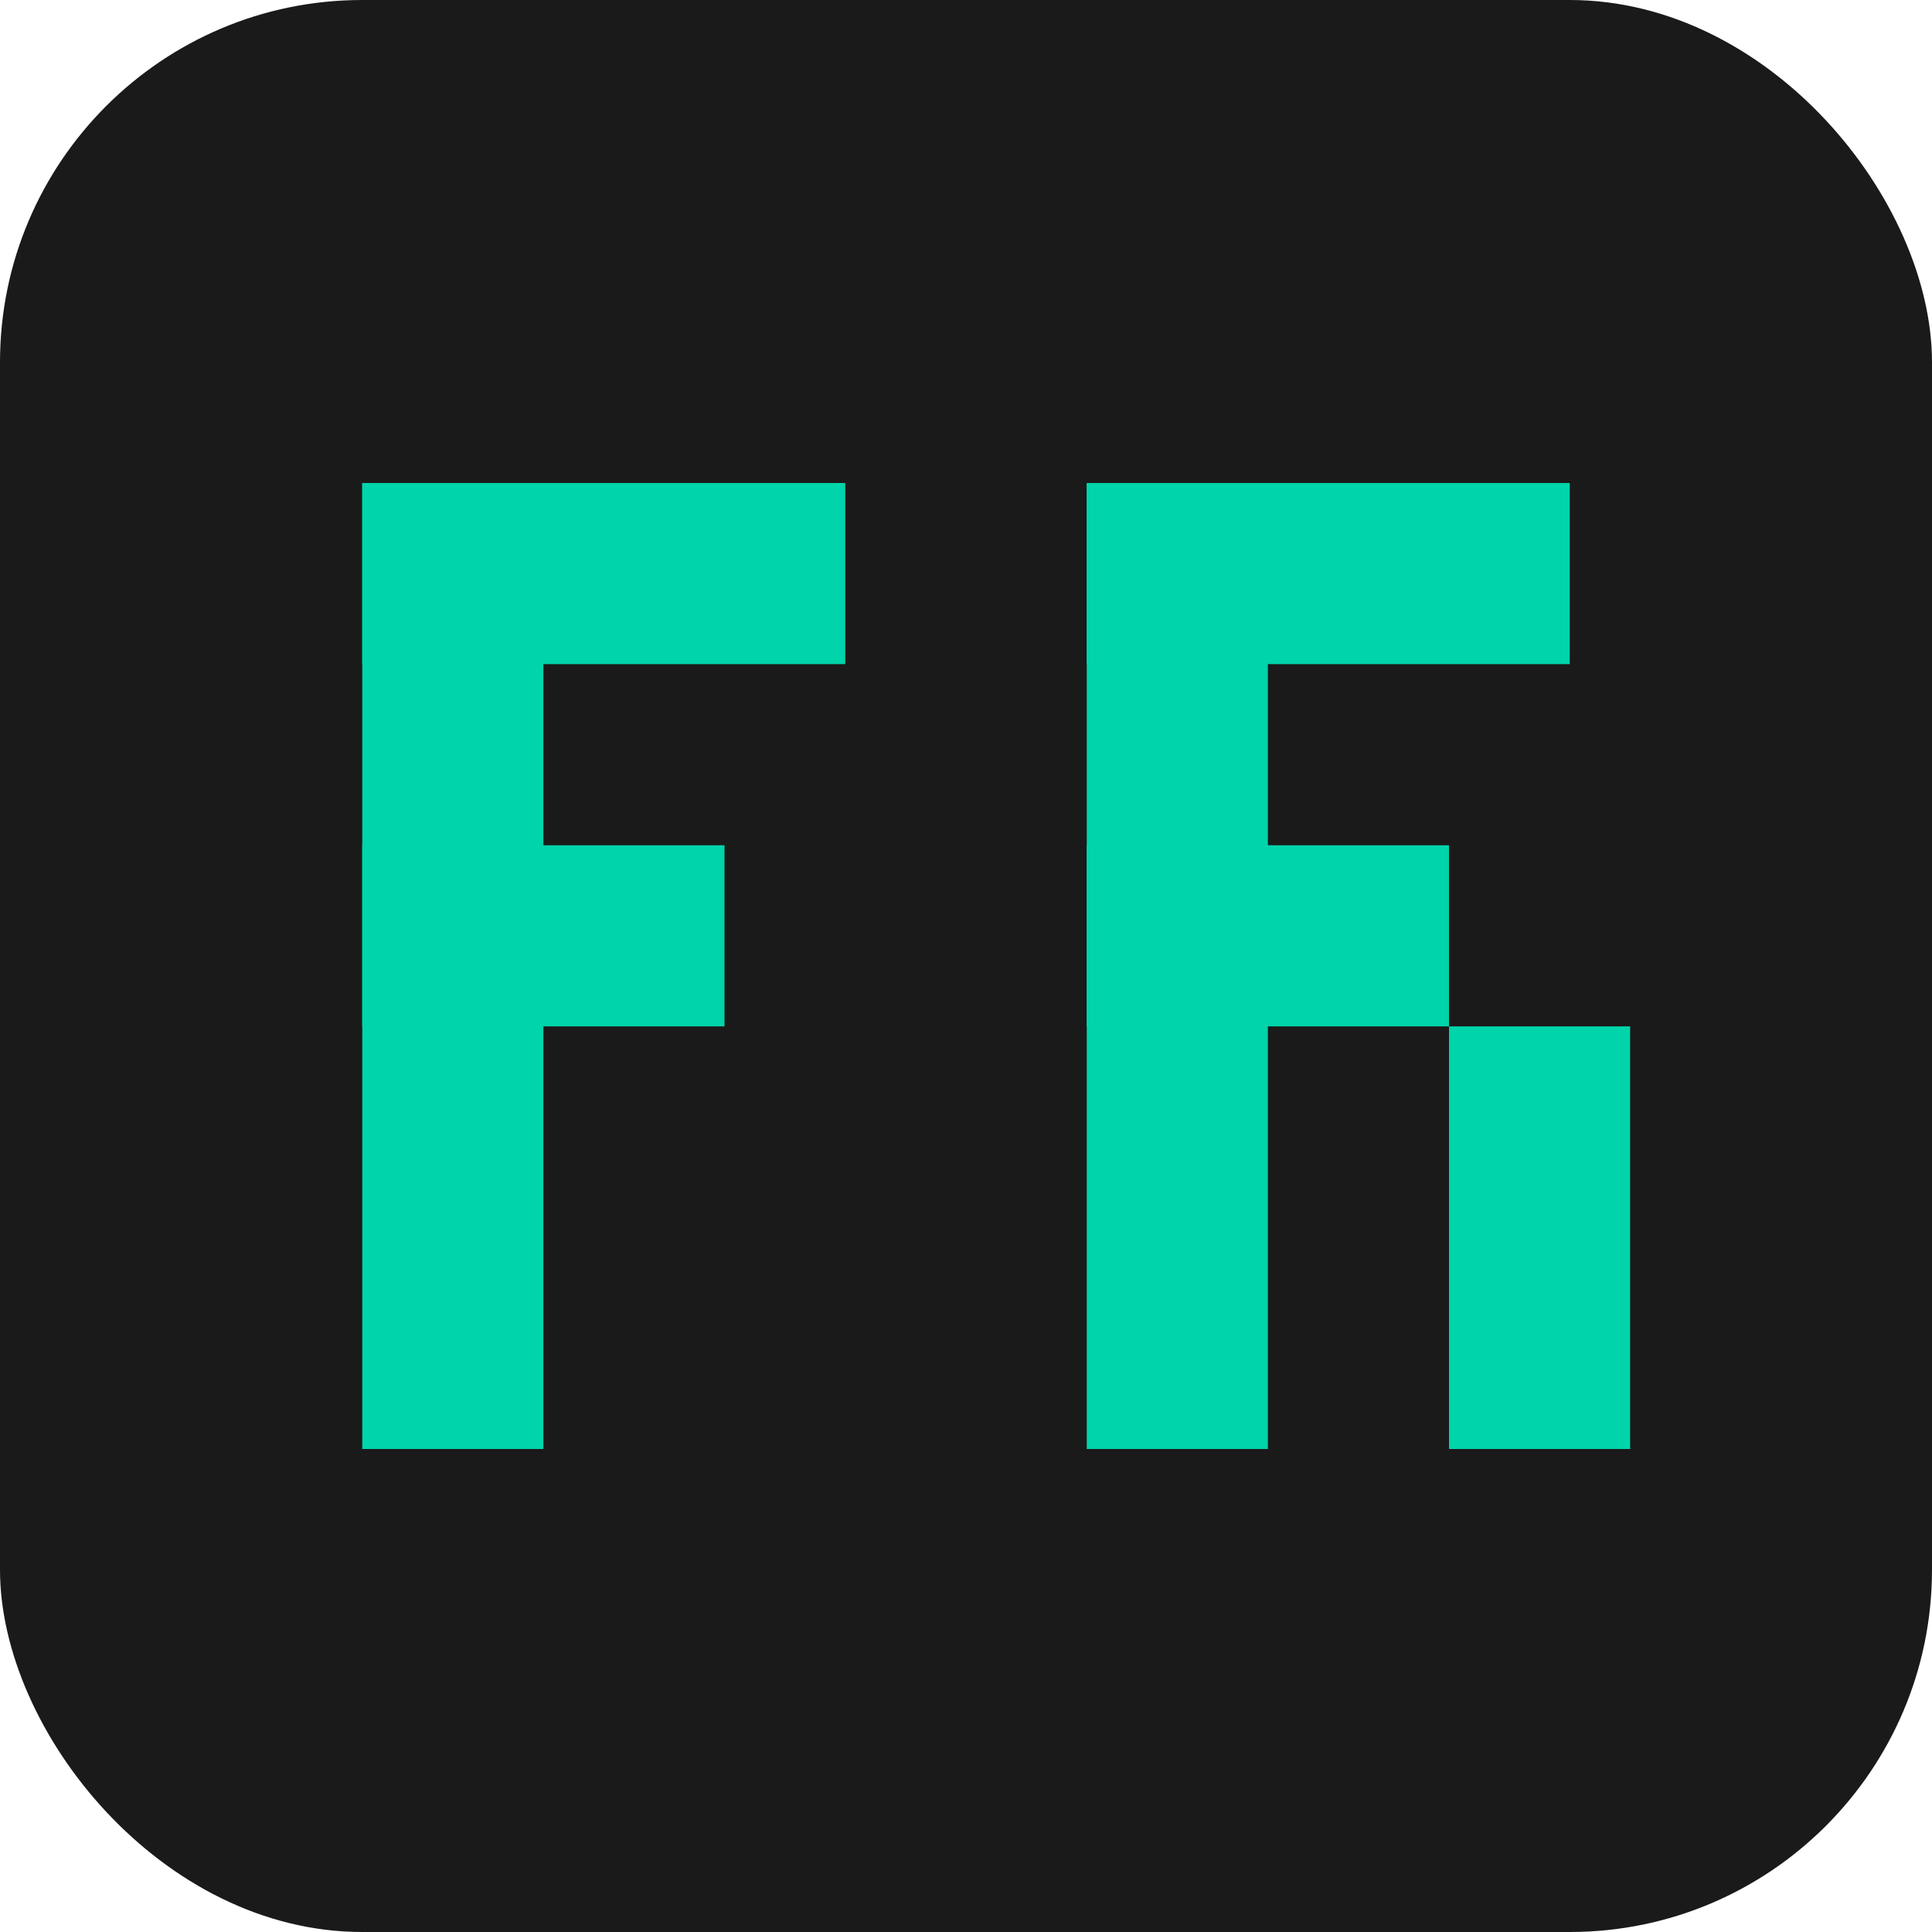 <svg width="32" height="32" viewBox="0 0 32 32" xmlns="http://www.w3.org/2000/svg">
  <rect width="32" height="32" rx="6" fill="#1a1a1a"/>
  <rect x="6" y="8" width="3" height="16" fill="#00d4aa"/>
  <rect x="6" y="8" width="8" height="3" fill="#00d4aa"/>
  <rect x="6" y="14" width="6" height="3" fill="#00d4aa"/>
  <rect x="18" y="8" width="3" height="16" fill="#00d4aa"/>
  <rect x="18" y="8" width="8" height="3" fill="#00d4aa"/>
  <rect x="18" y="14" width="6" height="3" fill="#00d4aa"/>
  <rect x="24" y="17" width="3" height="7" fill="#00d4aa"/>
</svg> 